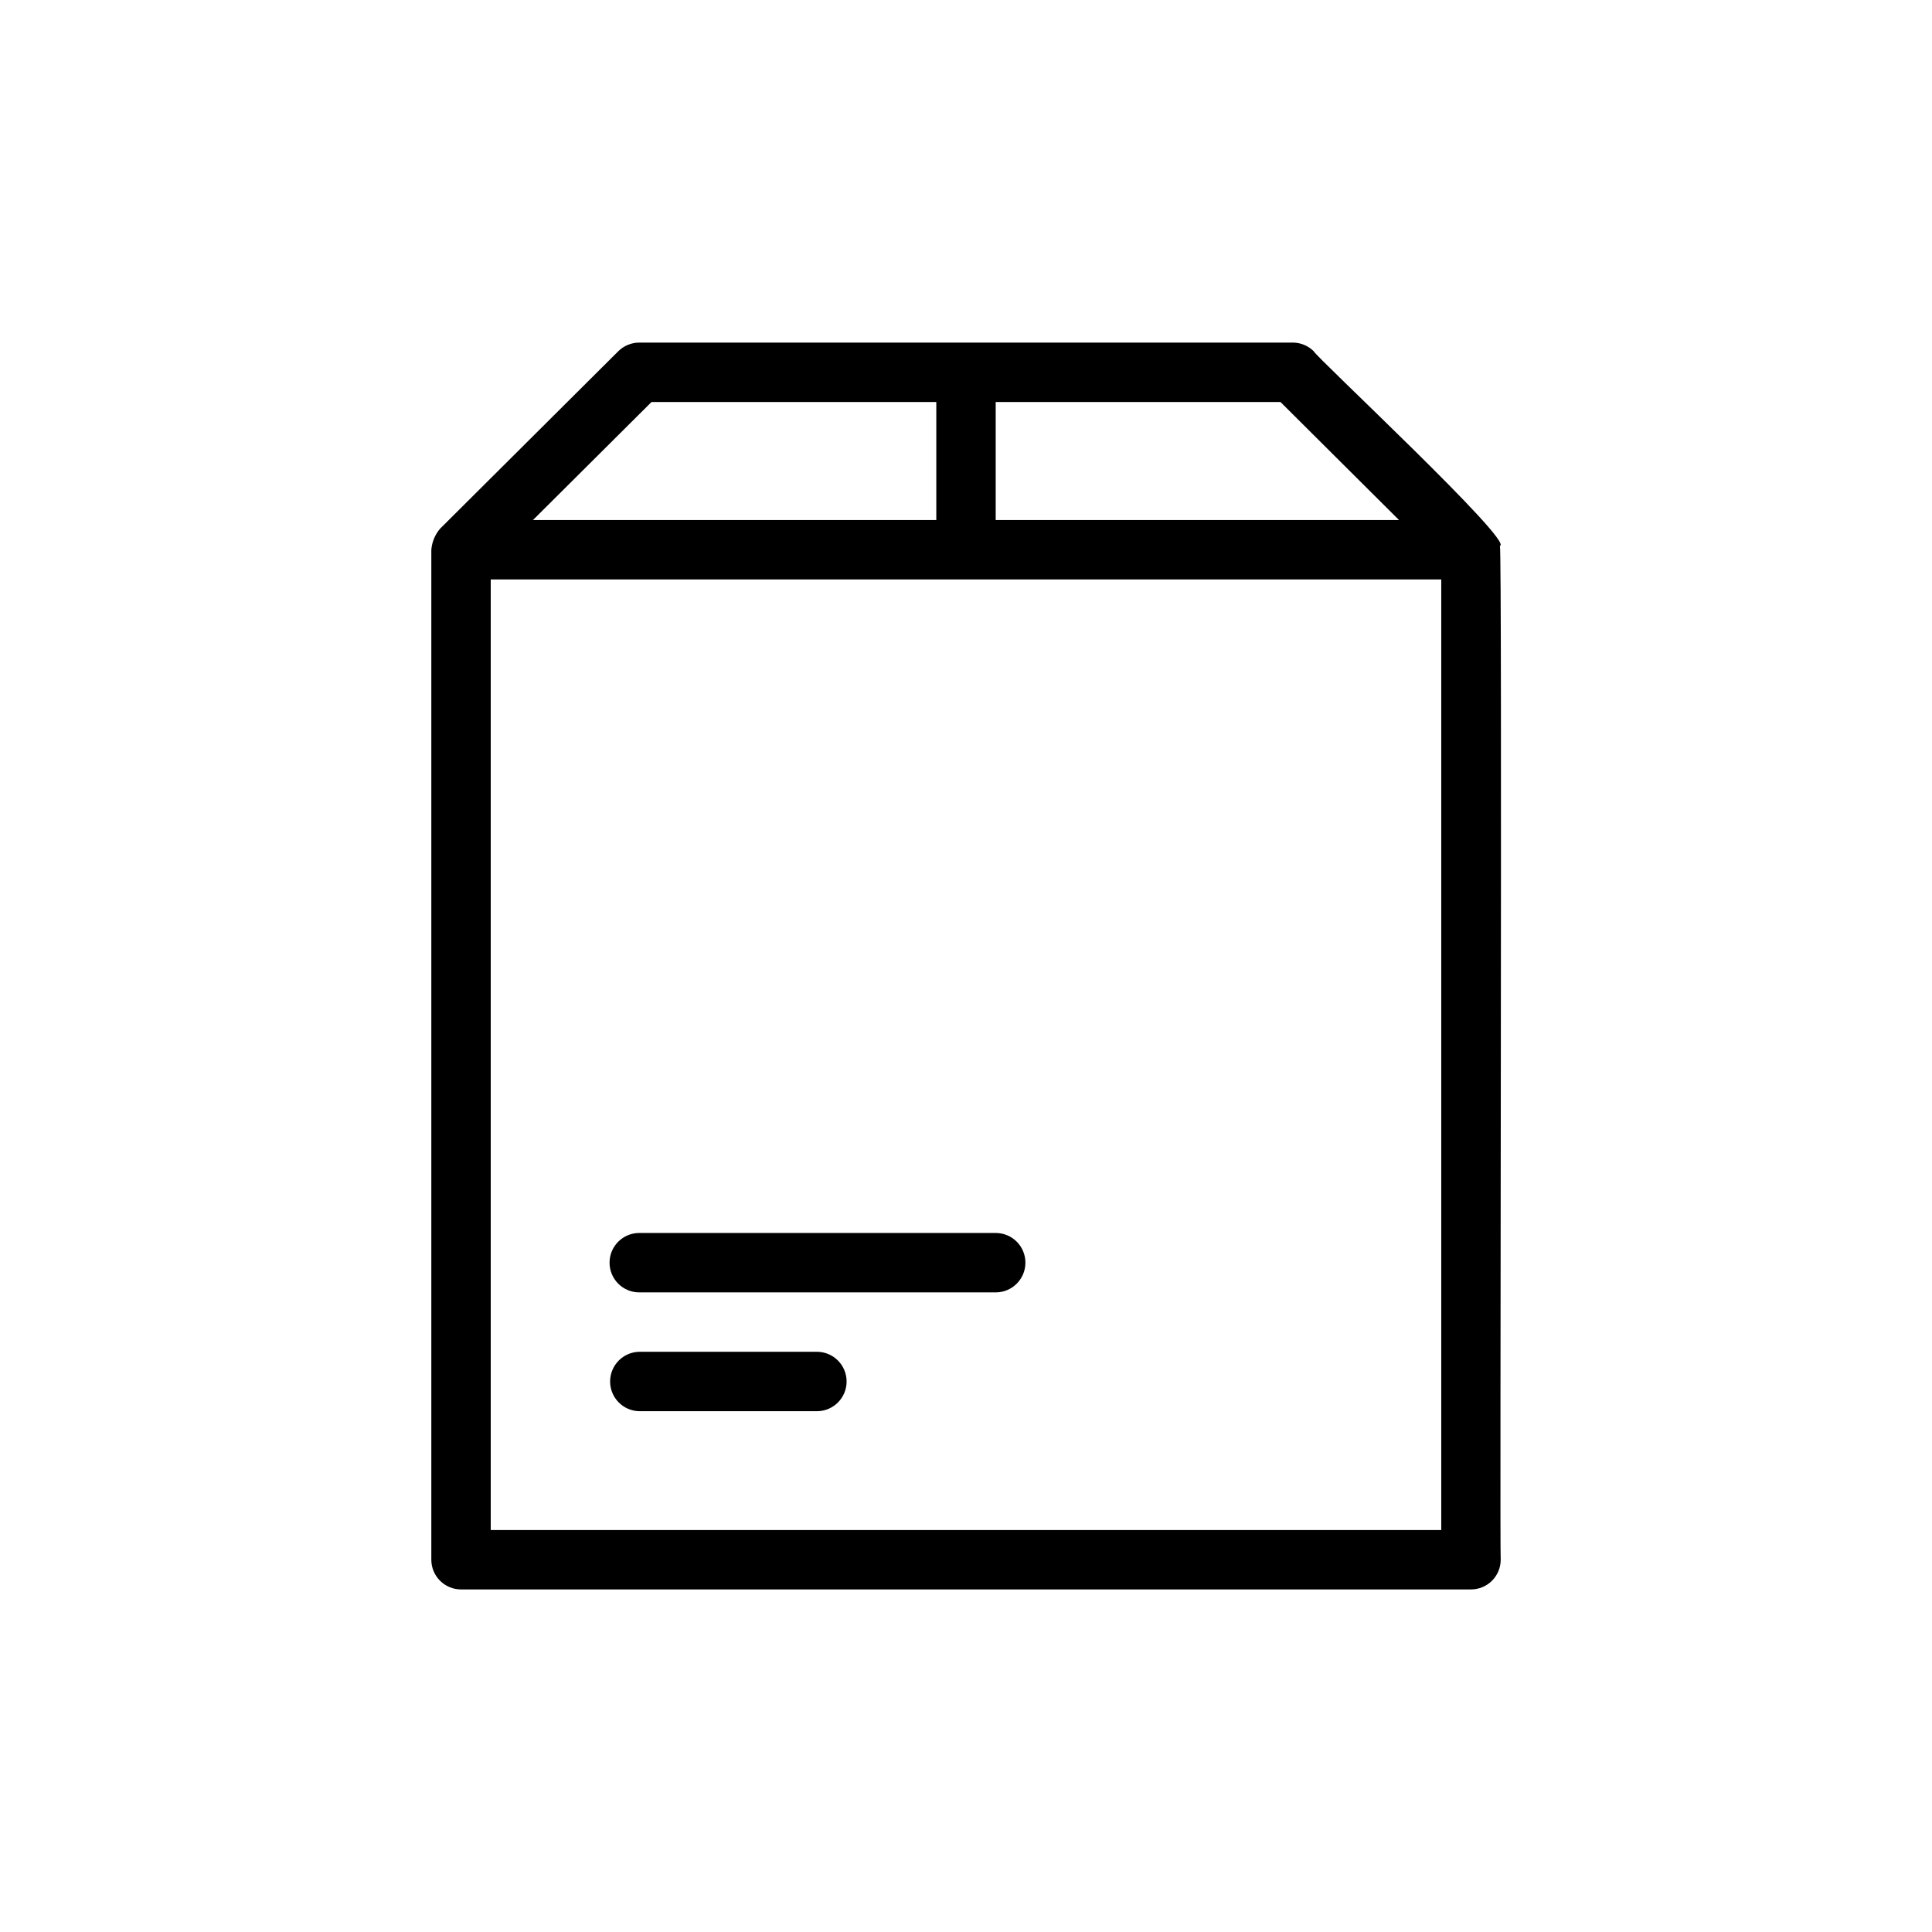 <?xml version="1.0" encoding="UTF-8"?>
<!-- Uploaded to: ICON Repo, www.svgrepo.com, Generator: ICON Repo Mixer Tools -->
<svg fill="#000000" width="800px" height="800px" version="1.1" viewBox="144 144 512 512" xmlns="http://www.w3.org/2000/svg">
 <path d="m541.49 288.67c4.019-0.945-49.152-50.445-49.34-51.594v0.004c-1.48-1.465-3.477-2.289-5.559-2.293h-173.18c-2.082 0.004-4.078 0.828-5.559 2.293l-47.23 47.031c-1.34 1.57-2.148 3.523-2.316 5.582v267.65c0 2.086 0.828 4.09 2.305 5.566 1.477 1.477 3.481 2.305 5.57 2.305h267.65c2.086 0 4.09-0.828 5.566-2.305s2.305-3.481 2.305-5.566c-0.281-1.145 0.449-267.7-0.207-268.67zm-26.73-6.852h-106.89v-31.285h75.469zm-198.1-31.285h75.469v31.289l-106.89-0.004zm209.29 298.94h-251.9v-251.91h251.9zm-212.54-78.719h94.465v-0.004c4.348 0 7.871 3.523 7.871 7.871 0 4.348-3.523 7.875-7.871 7.875h-94.465c-4.348 0-7.871-3.527-7.871-7.875 0-4.348 3.523-7.871 7.871-7.871zm47.23 47.23h-47.23c-4.289-0.082-7.723-3.582-7.723-7.875 0-4.289 3.434-7.789 7.723-7.871h47.23c4.289 0.086 7.719 3.586 7.719 7.871 0 4.289-3.43 7.789-7.719 7.875z"/>
</svg>